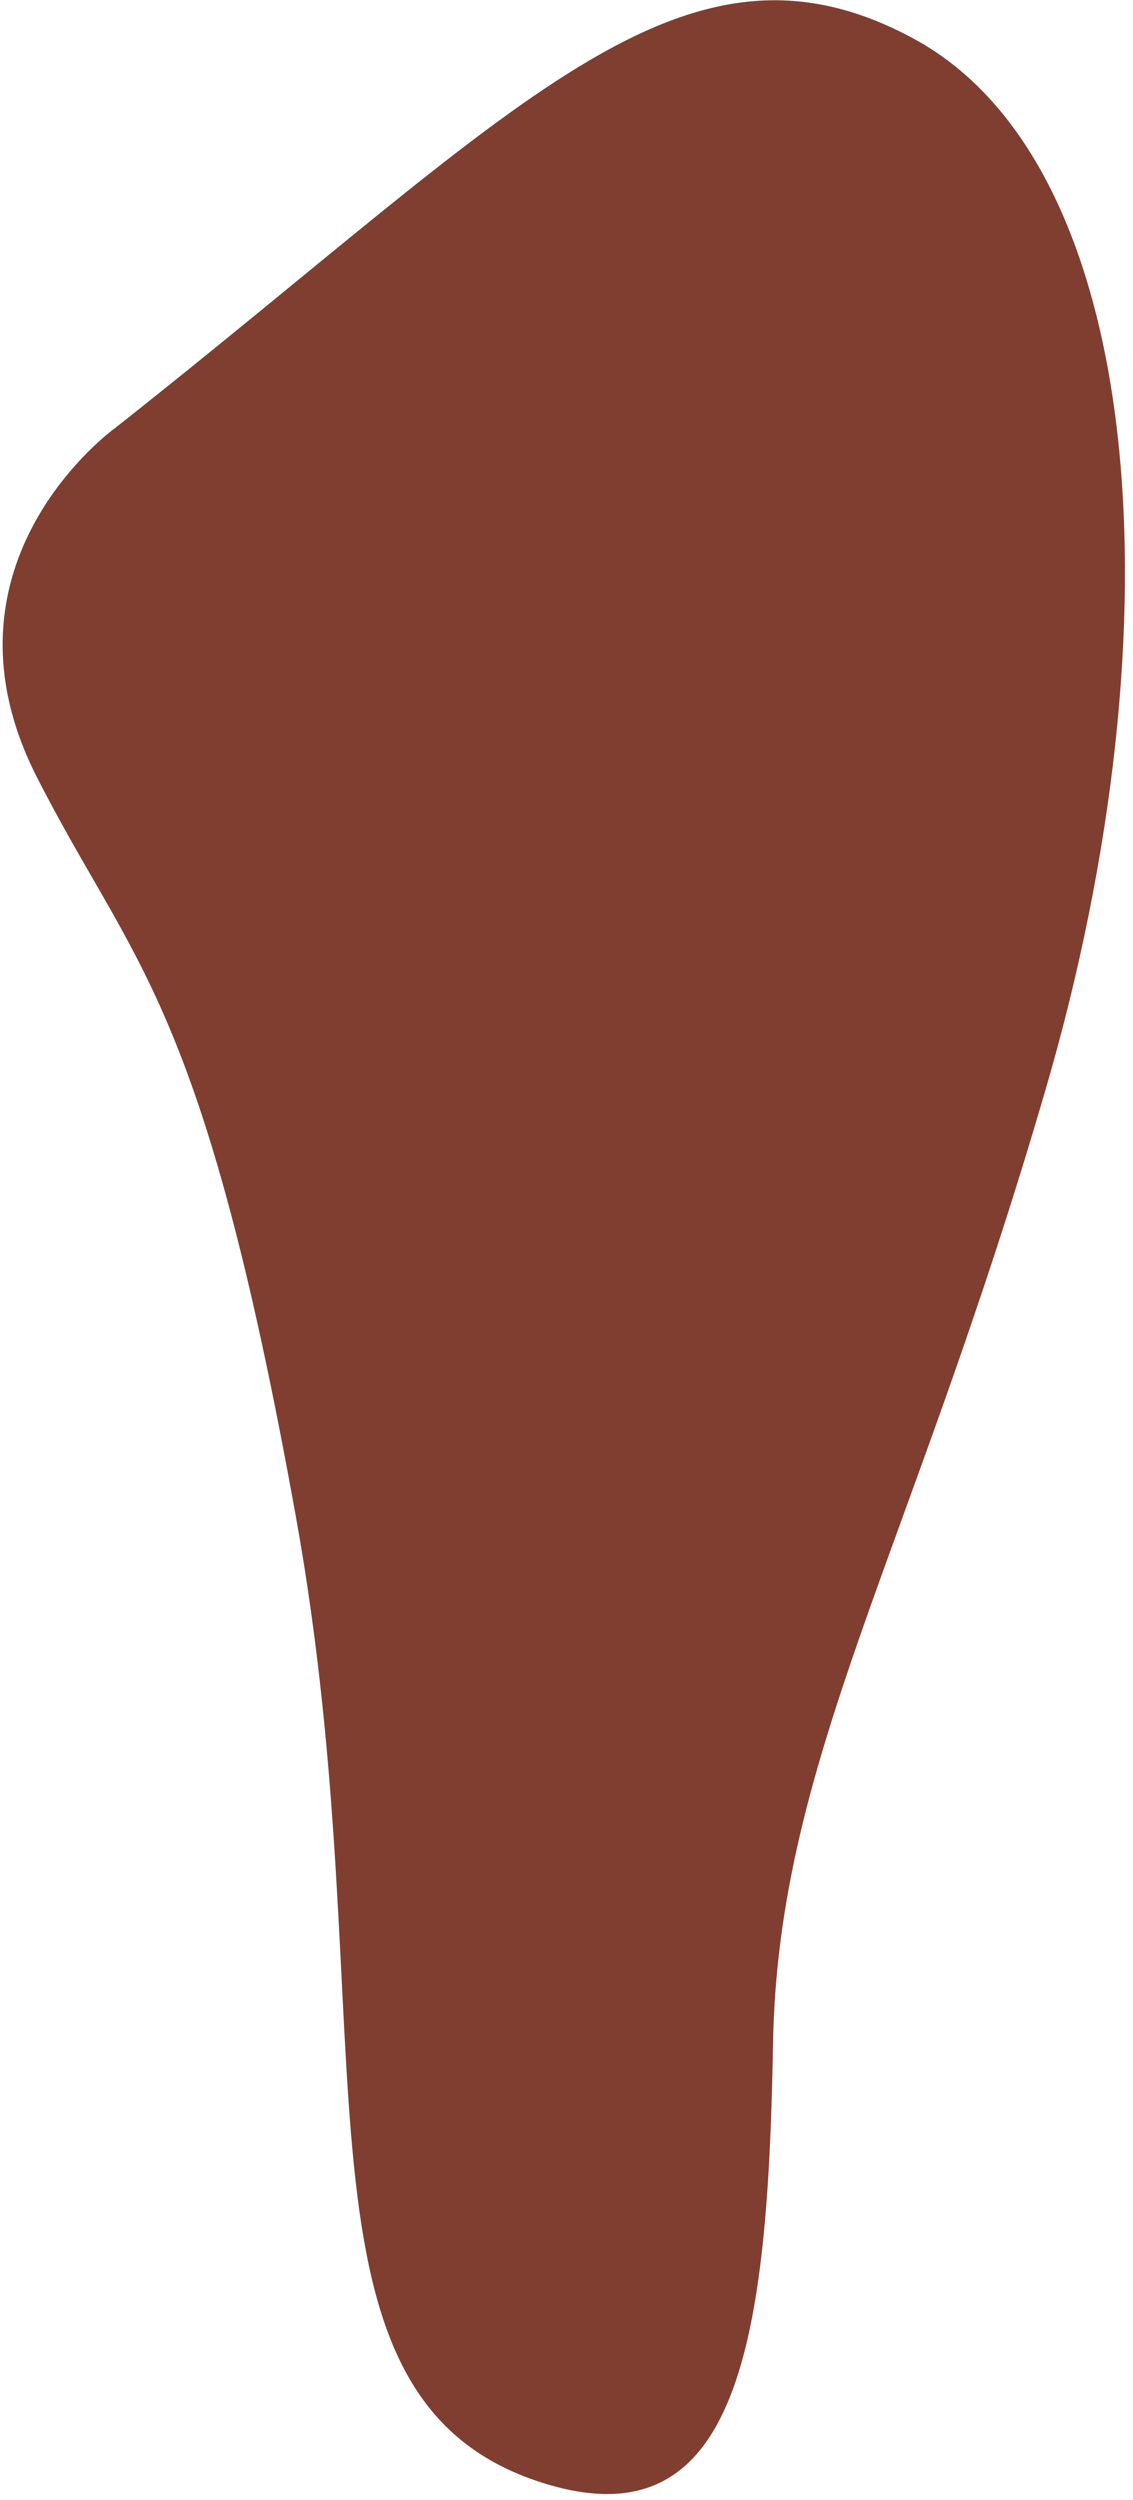 <svg width="112" height="247" viewBox="0 0 112 247" fill="none" xmlns="http://www.w3.org/2000/svg">
<path d="M11.431 42.245C51.348 10.749 67.385 -8.557 90.291 3.805C113.197 16.167 116.844 61.336 103.398 107.509C89.953 153.682 76.894 173.917 76.415 201.944C75.916 231.323 72.969 250.96 54.244 245.473C26.975 237.481 38.498 201.291 29.265 149.929C20.031 98.567 13.212 95.572 3.643 76.773C-7.18 55.516 11.431 42.245 11.431 42.245Z" fill="#803E30"/>
</svg>
